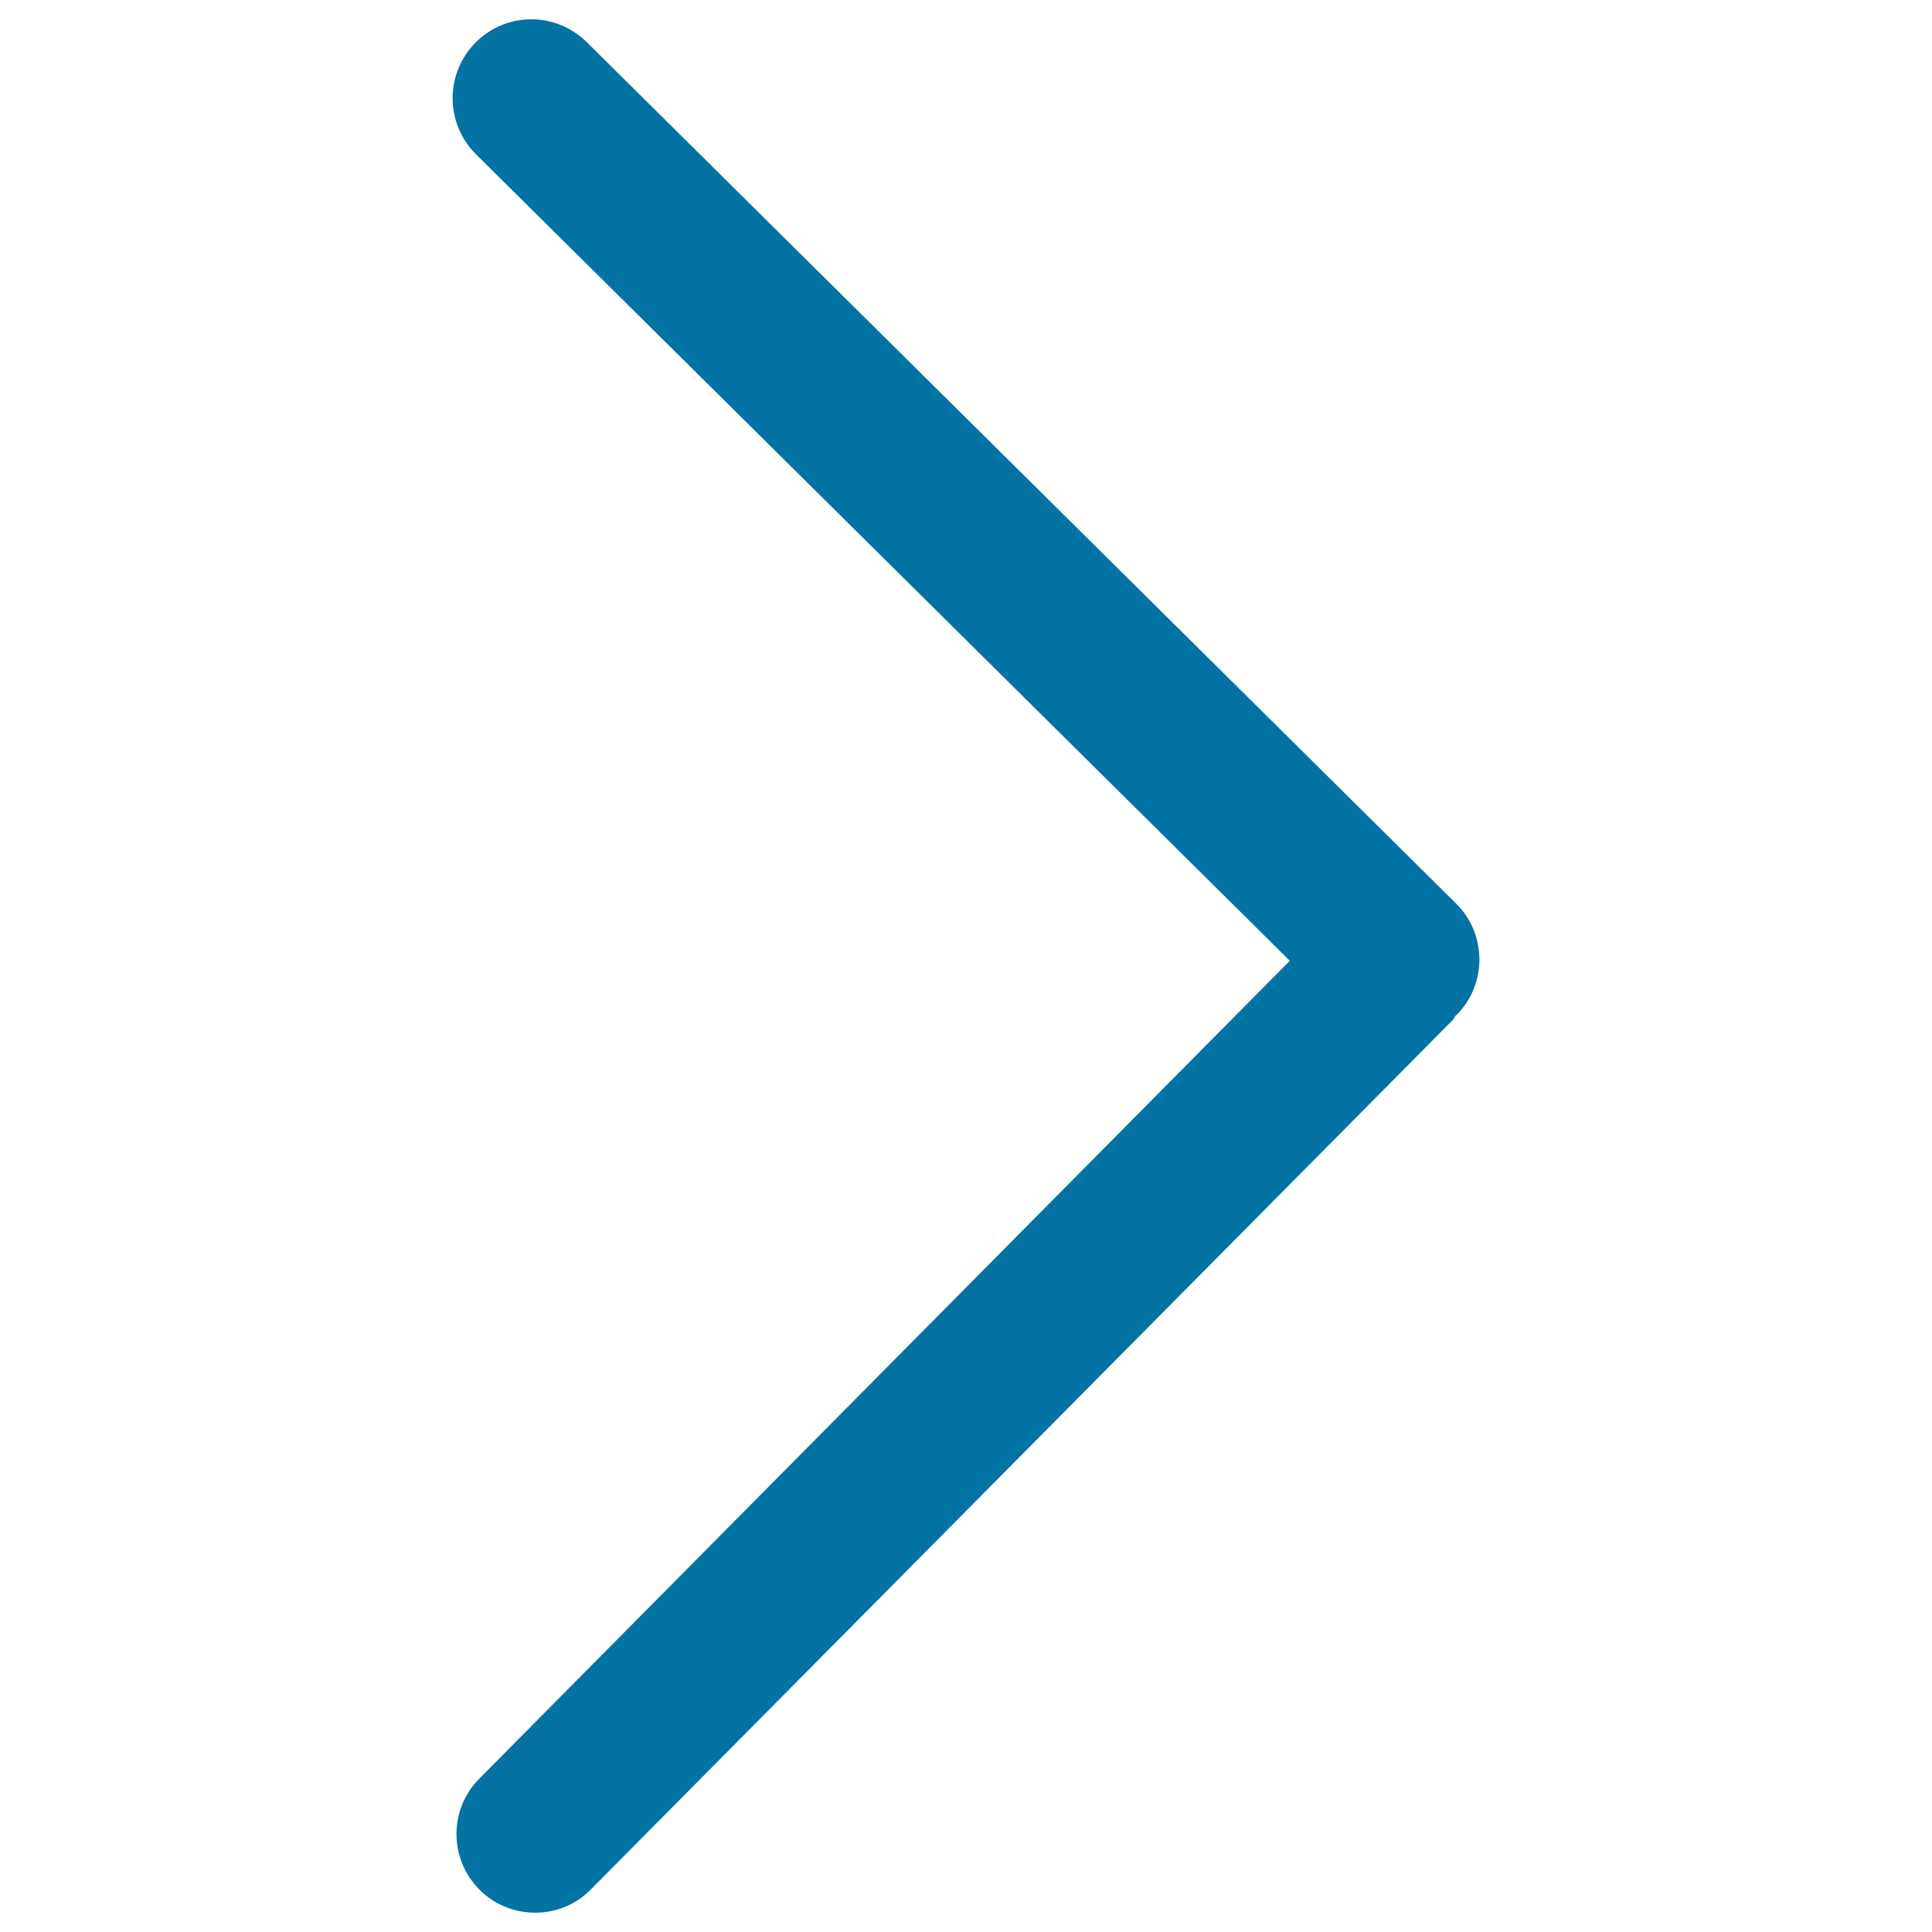 <svg xmlns="http://www.w3.org/2000/svg" viewBox="0 0 1000 1000" style="fill:#0273a2">
<title>Right SVG icon</title>
<path d="M753.7,467.7L303.7,21.8C287.7,6,261.9,6,246.1,22.1c-15.9,16-15.7,41.8,0.2,57.7l421.3,417.5L248.1,920.6c-15.9,16-15.7,41.8,0.2,57.6c7.9,7.9,18.3,11.8,28.7,11.8c10.5,0,21-4,28.9-12.1L751.9,528c0.7-0.7,0.9-1.5,1.5-2.3c0.2-0.2,0.4-0.2,0.6-0.4C769.7,509.4,769.7,483.6,753.7,467.7z"/>
</svg>